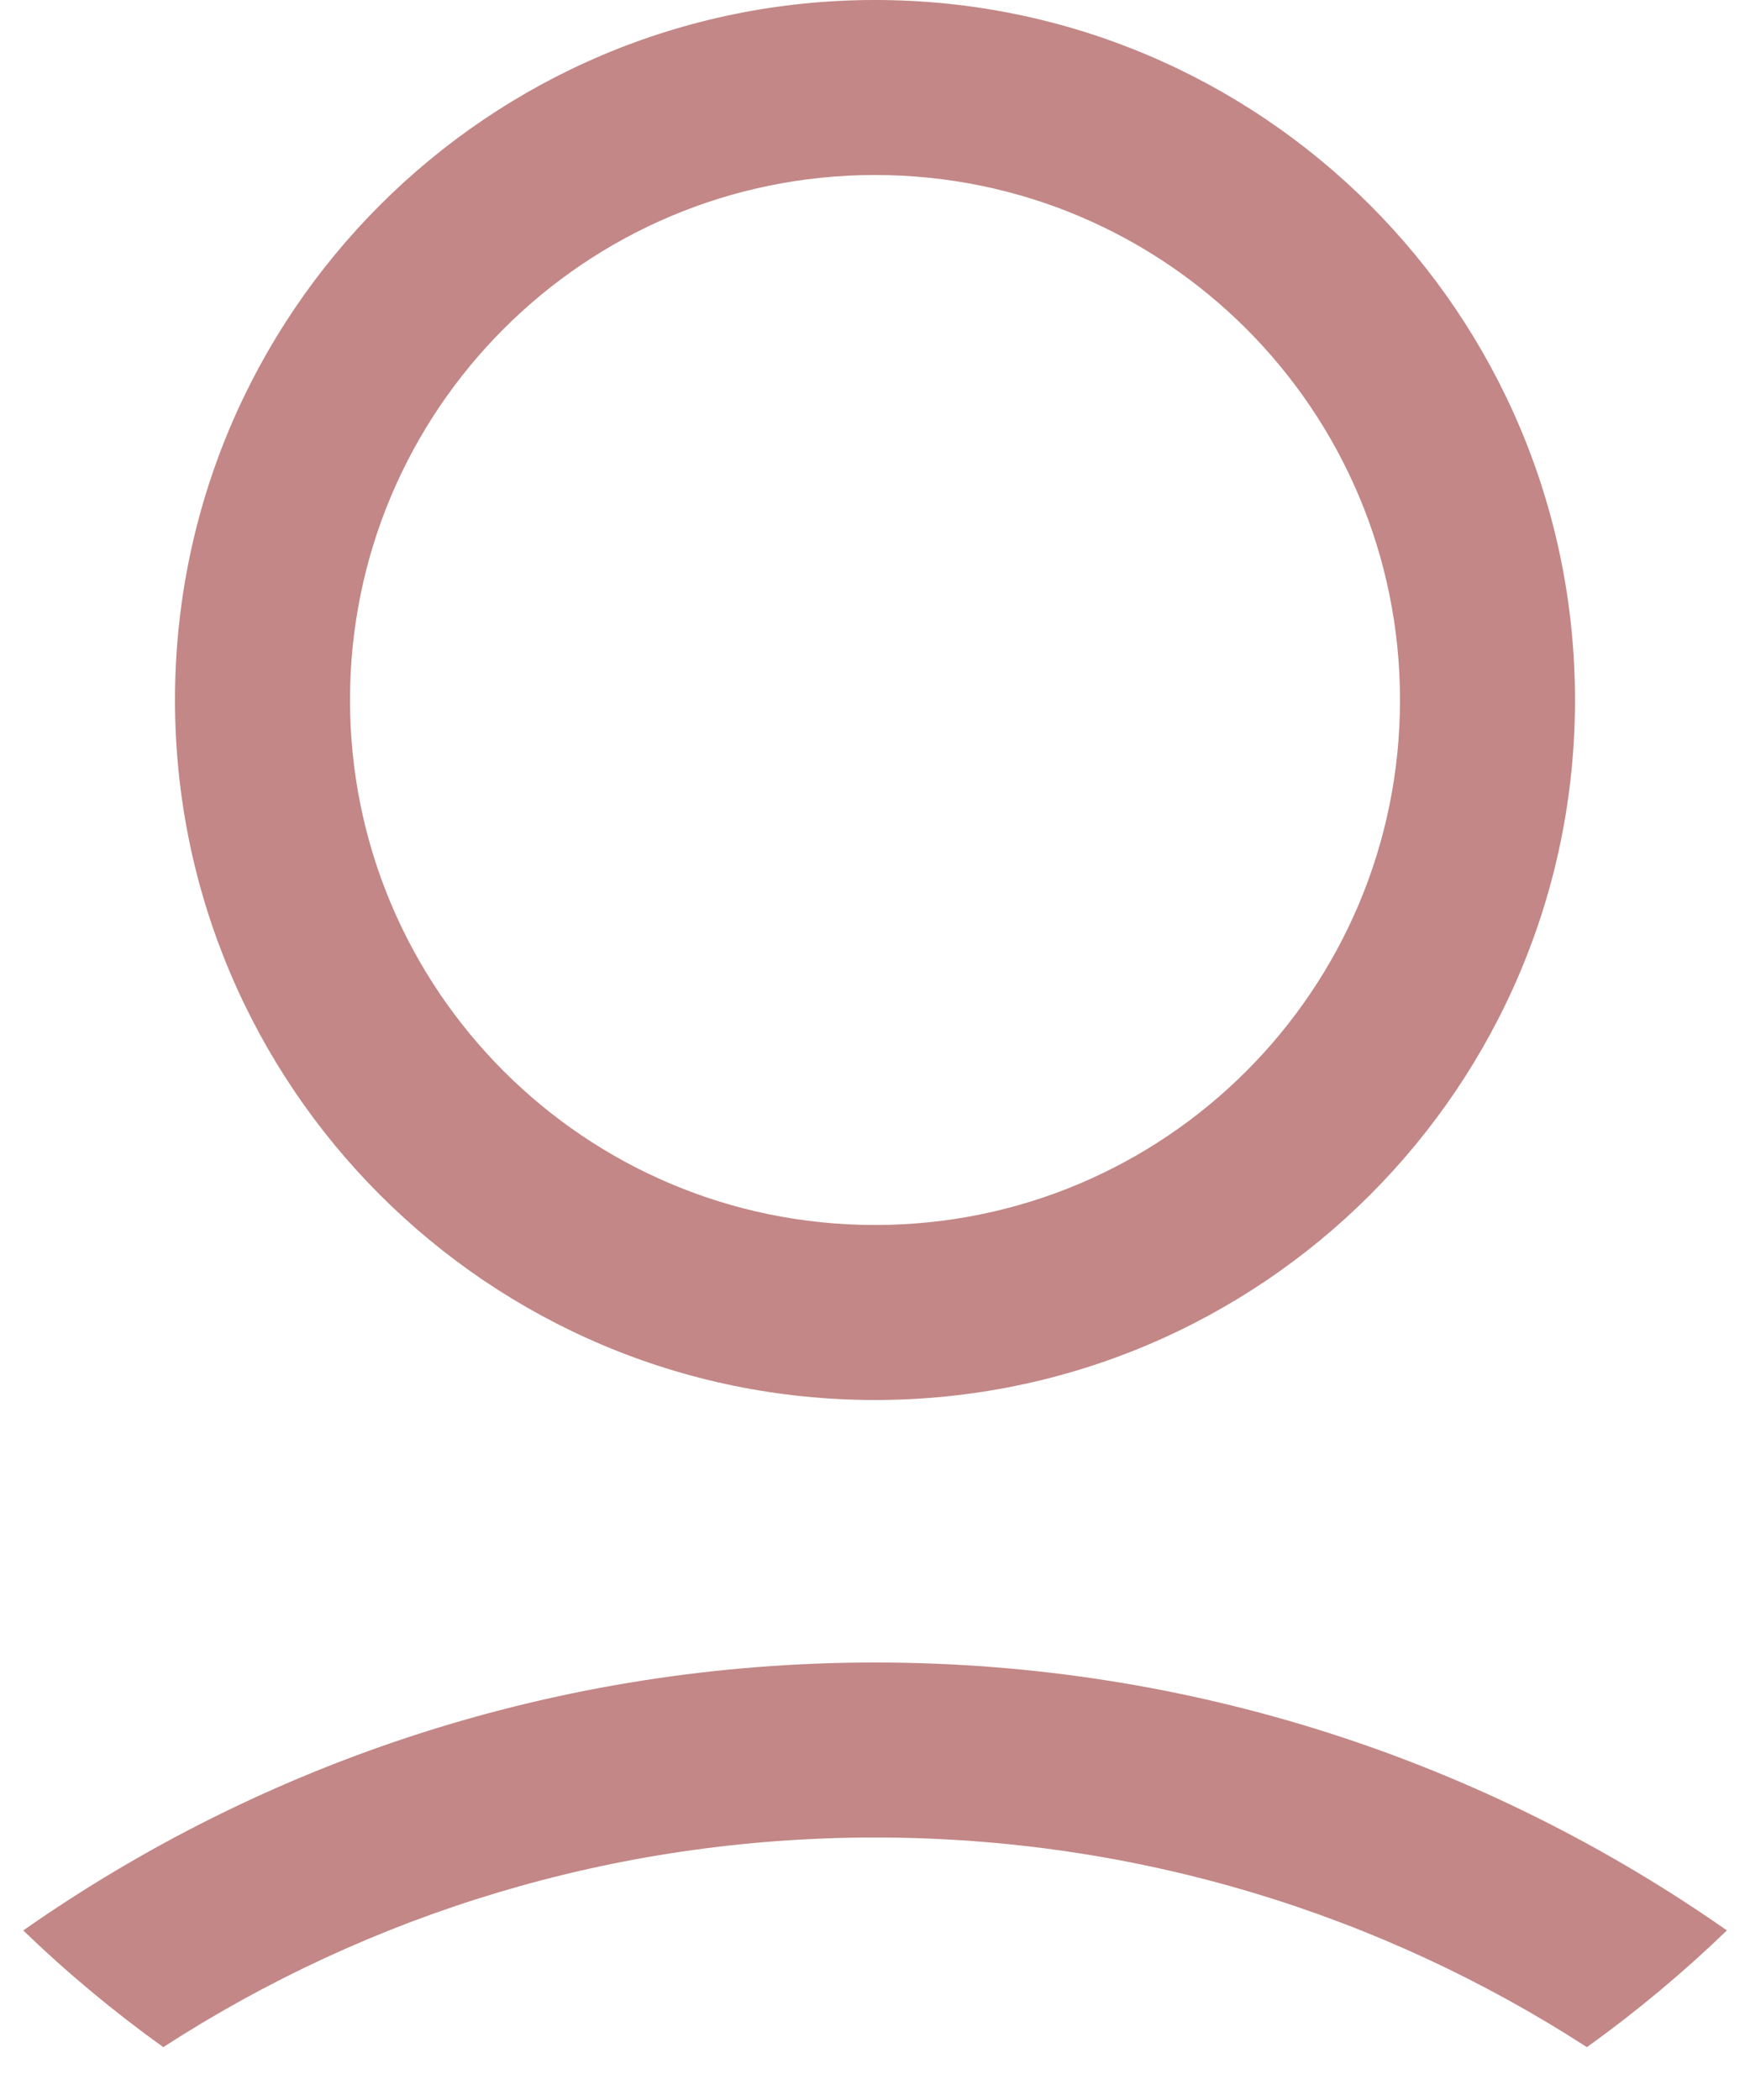 <svg width="10" height="12" viewBox="0 0 10 12" fill="none" xmlns="http://www.w3.org/2000/svg">
<path fill-rule="evenodd" clip-rule="evenodd" d="M5 1C3.343 1 2 2.343 2 4C2 5.657 3.343 7 5 7C6.657 7 8 5.657 8 4C8 2.343 6.657 1 5 1ZM1 4C1 1.791 2.791 0 5 0C7.209 0 9 1.791 9 4C9 6.209 7.209 8 5 8C2.791 8 1 6.209 1 4Z" fill="#C28786"/>
<path fill-rule="evenodd" clip-rule="evenodd" d="M0.933 11.698C0.65 11.495 0.382 11.272 0.133 11.031C1.511 10.066 3.19 9.5 5 9.5C6.811 9.5 8.489 10.066 9.868 11.031C9.618 11.272 9.351 11.495 9.068 11.698C7.896 10.94 6.5 10.5 5 10.5C3.501 10.5 2.104 10.94 0.933 11.698Z" fill="#C28786"/>
</svg>
